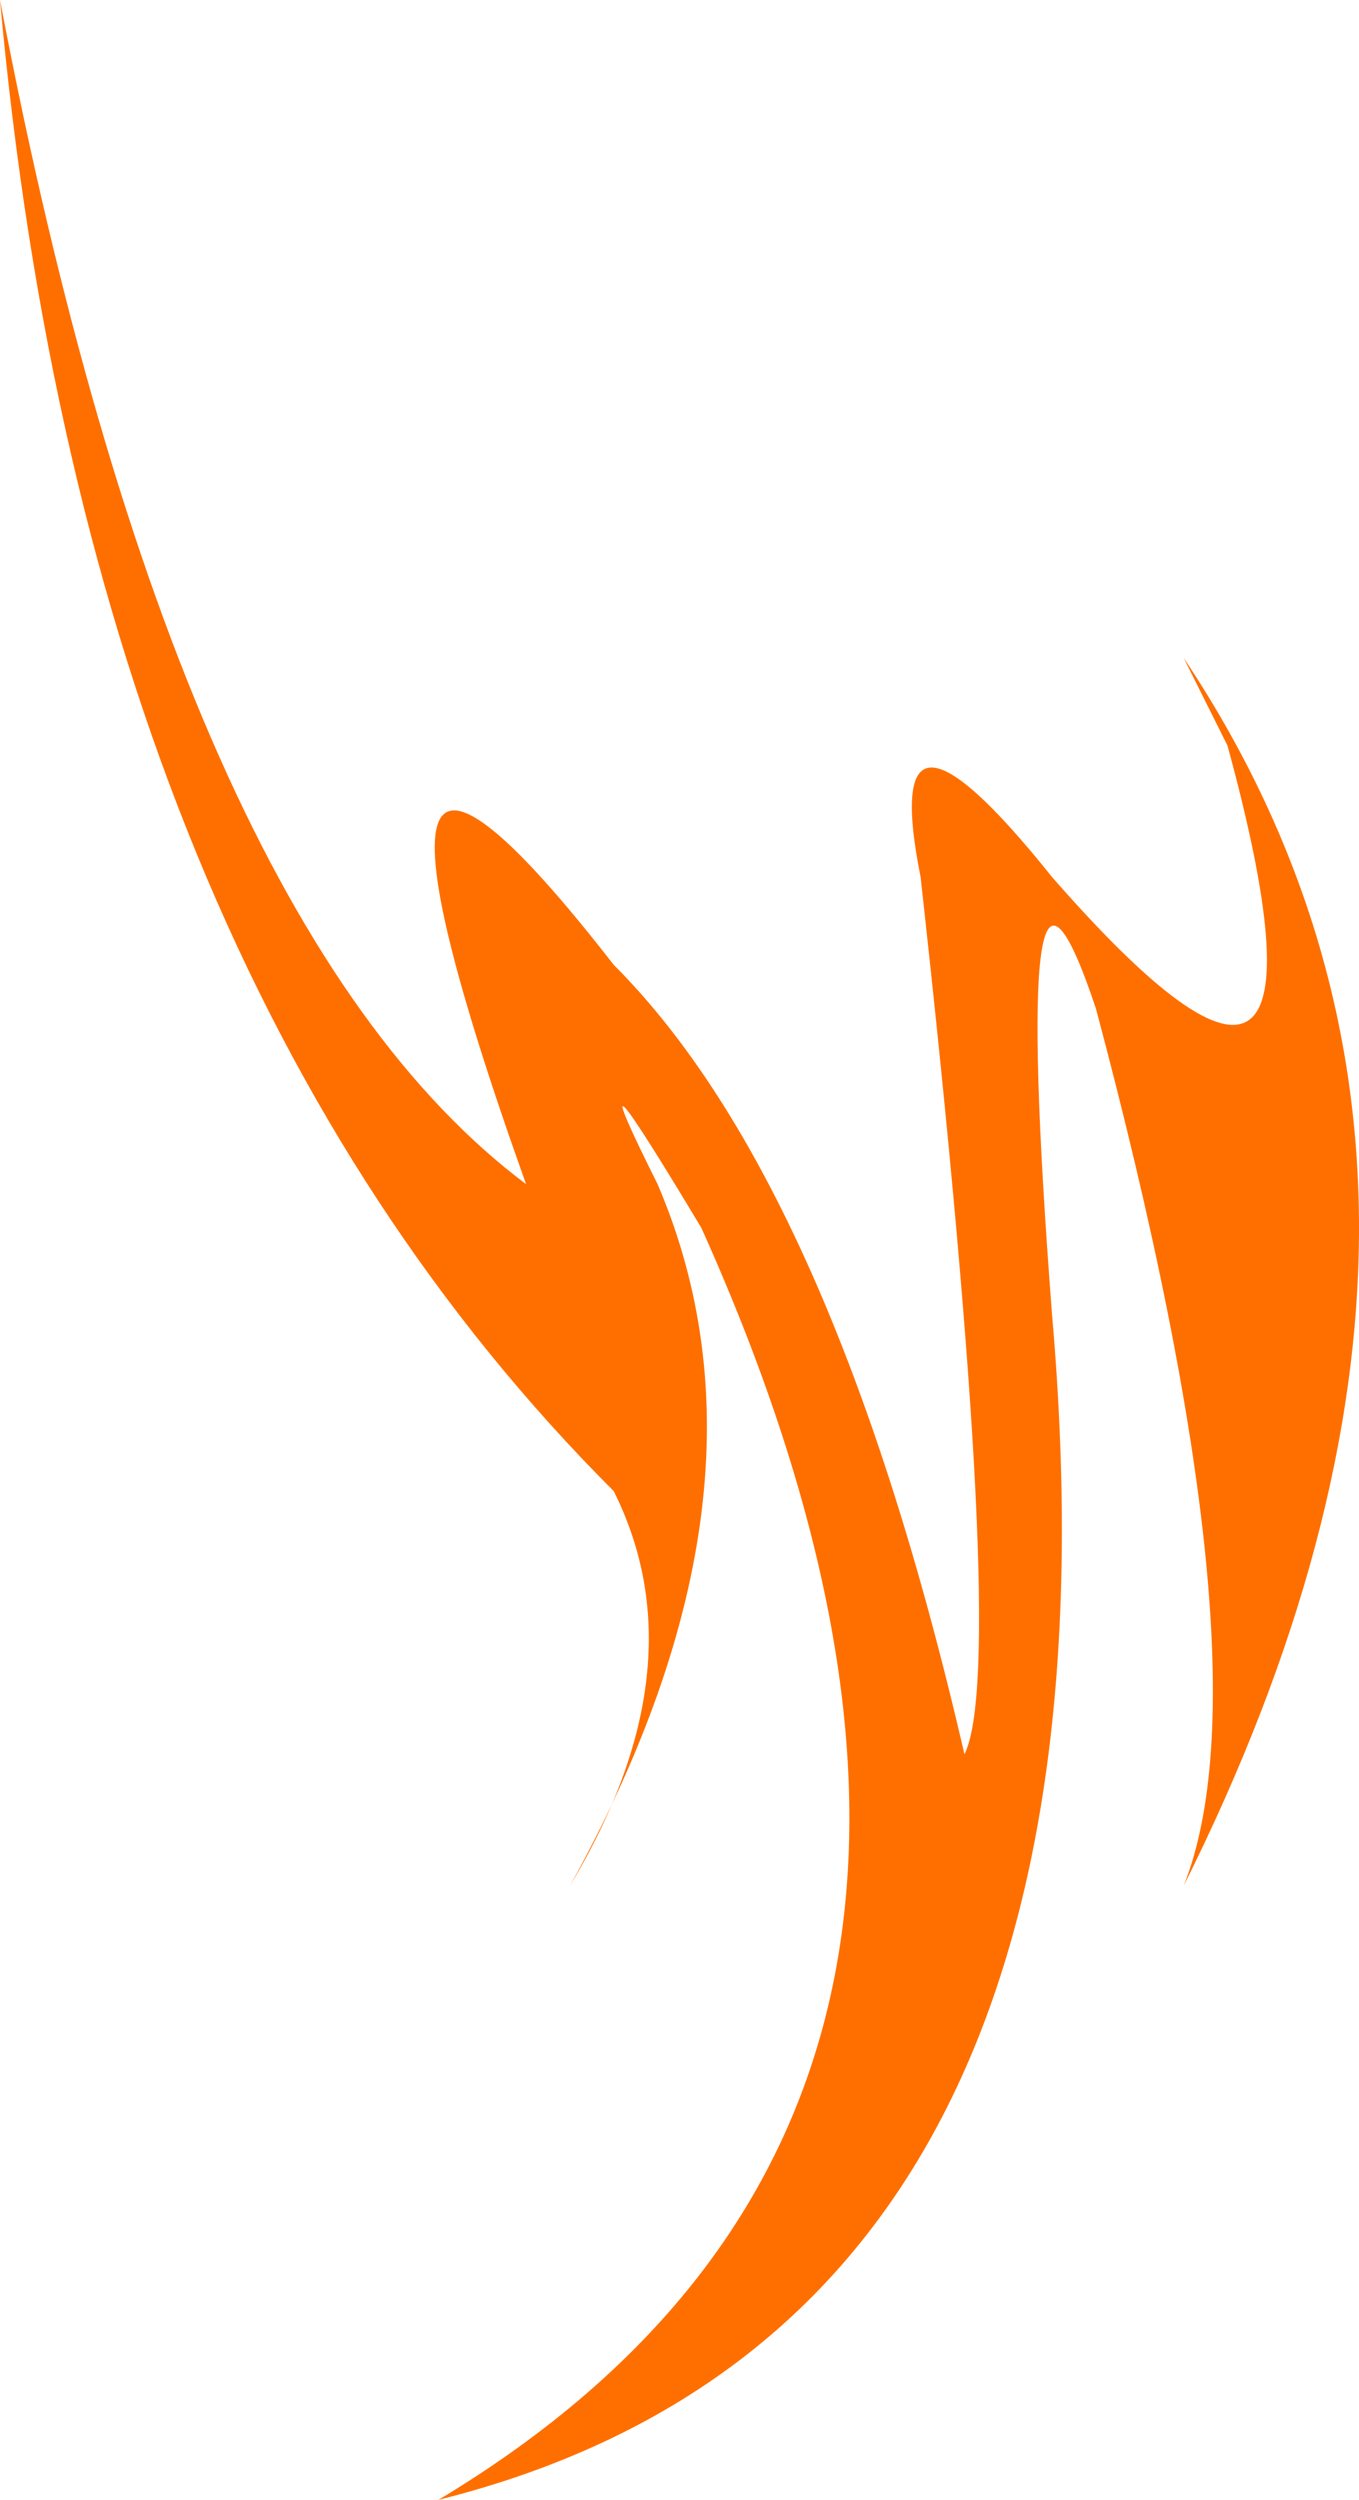 <?xml version="1.0" encoding="UTF-8" standalone="no"?>
<svg xmlns:xlink="http://www.w3.org/1999/xlink" height="2.85px" width="1.55px" xmlns="http://www.w3.org/2000/svg">
  <g transform="matrix(1.0, 0.0, 0.0, 1.0, 0.0, 0.0)">
    <path d="M1.4 0.85 L1.35 0.75 Q1.75 1.35 1.35 2.15 1.45 1.9 1.25 1.15 1.15 0.85 1.2 1.5 1.3 2.65 0.5 2.85 1.25 2.4 0.8 1.4 0.65 1.15 0.75 1.35 0.9 1.7 0.65 2.15 0.8 1.9 0.7 1.7 0.1 1.1 0.0 0.0 0.2 1.05 0.6 1.35 0.35 0.65 0.7 1.1 0.95 1.35 1.1 2.0 1.15 1.9 1.05 1.0 1.0 0.75 1.2 1.0 1.55 1.4 1.4 0.85" fill="#ff6f00" fill-rule="evenodd" stroke="none"/>
  </g>
</svg>
